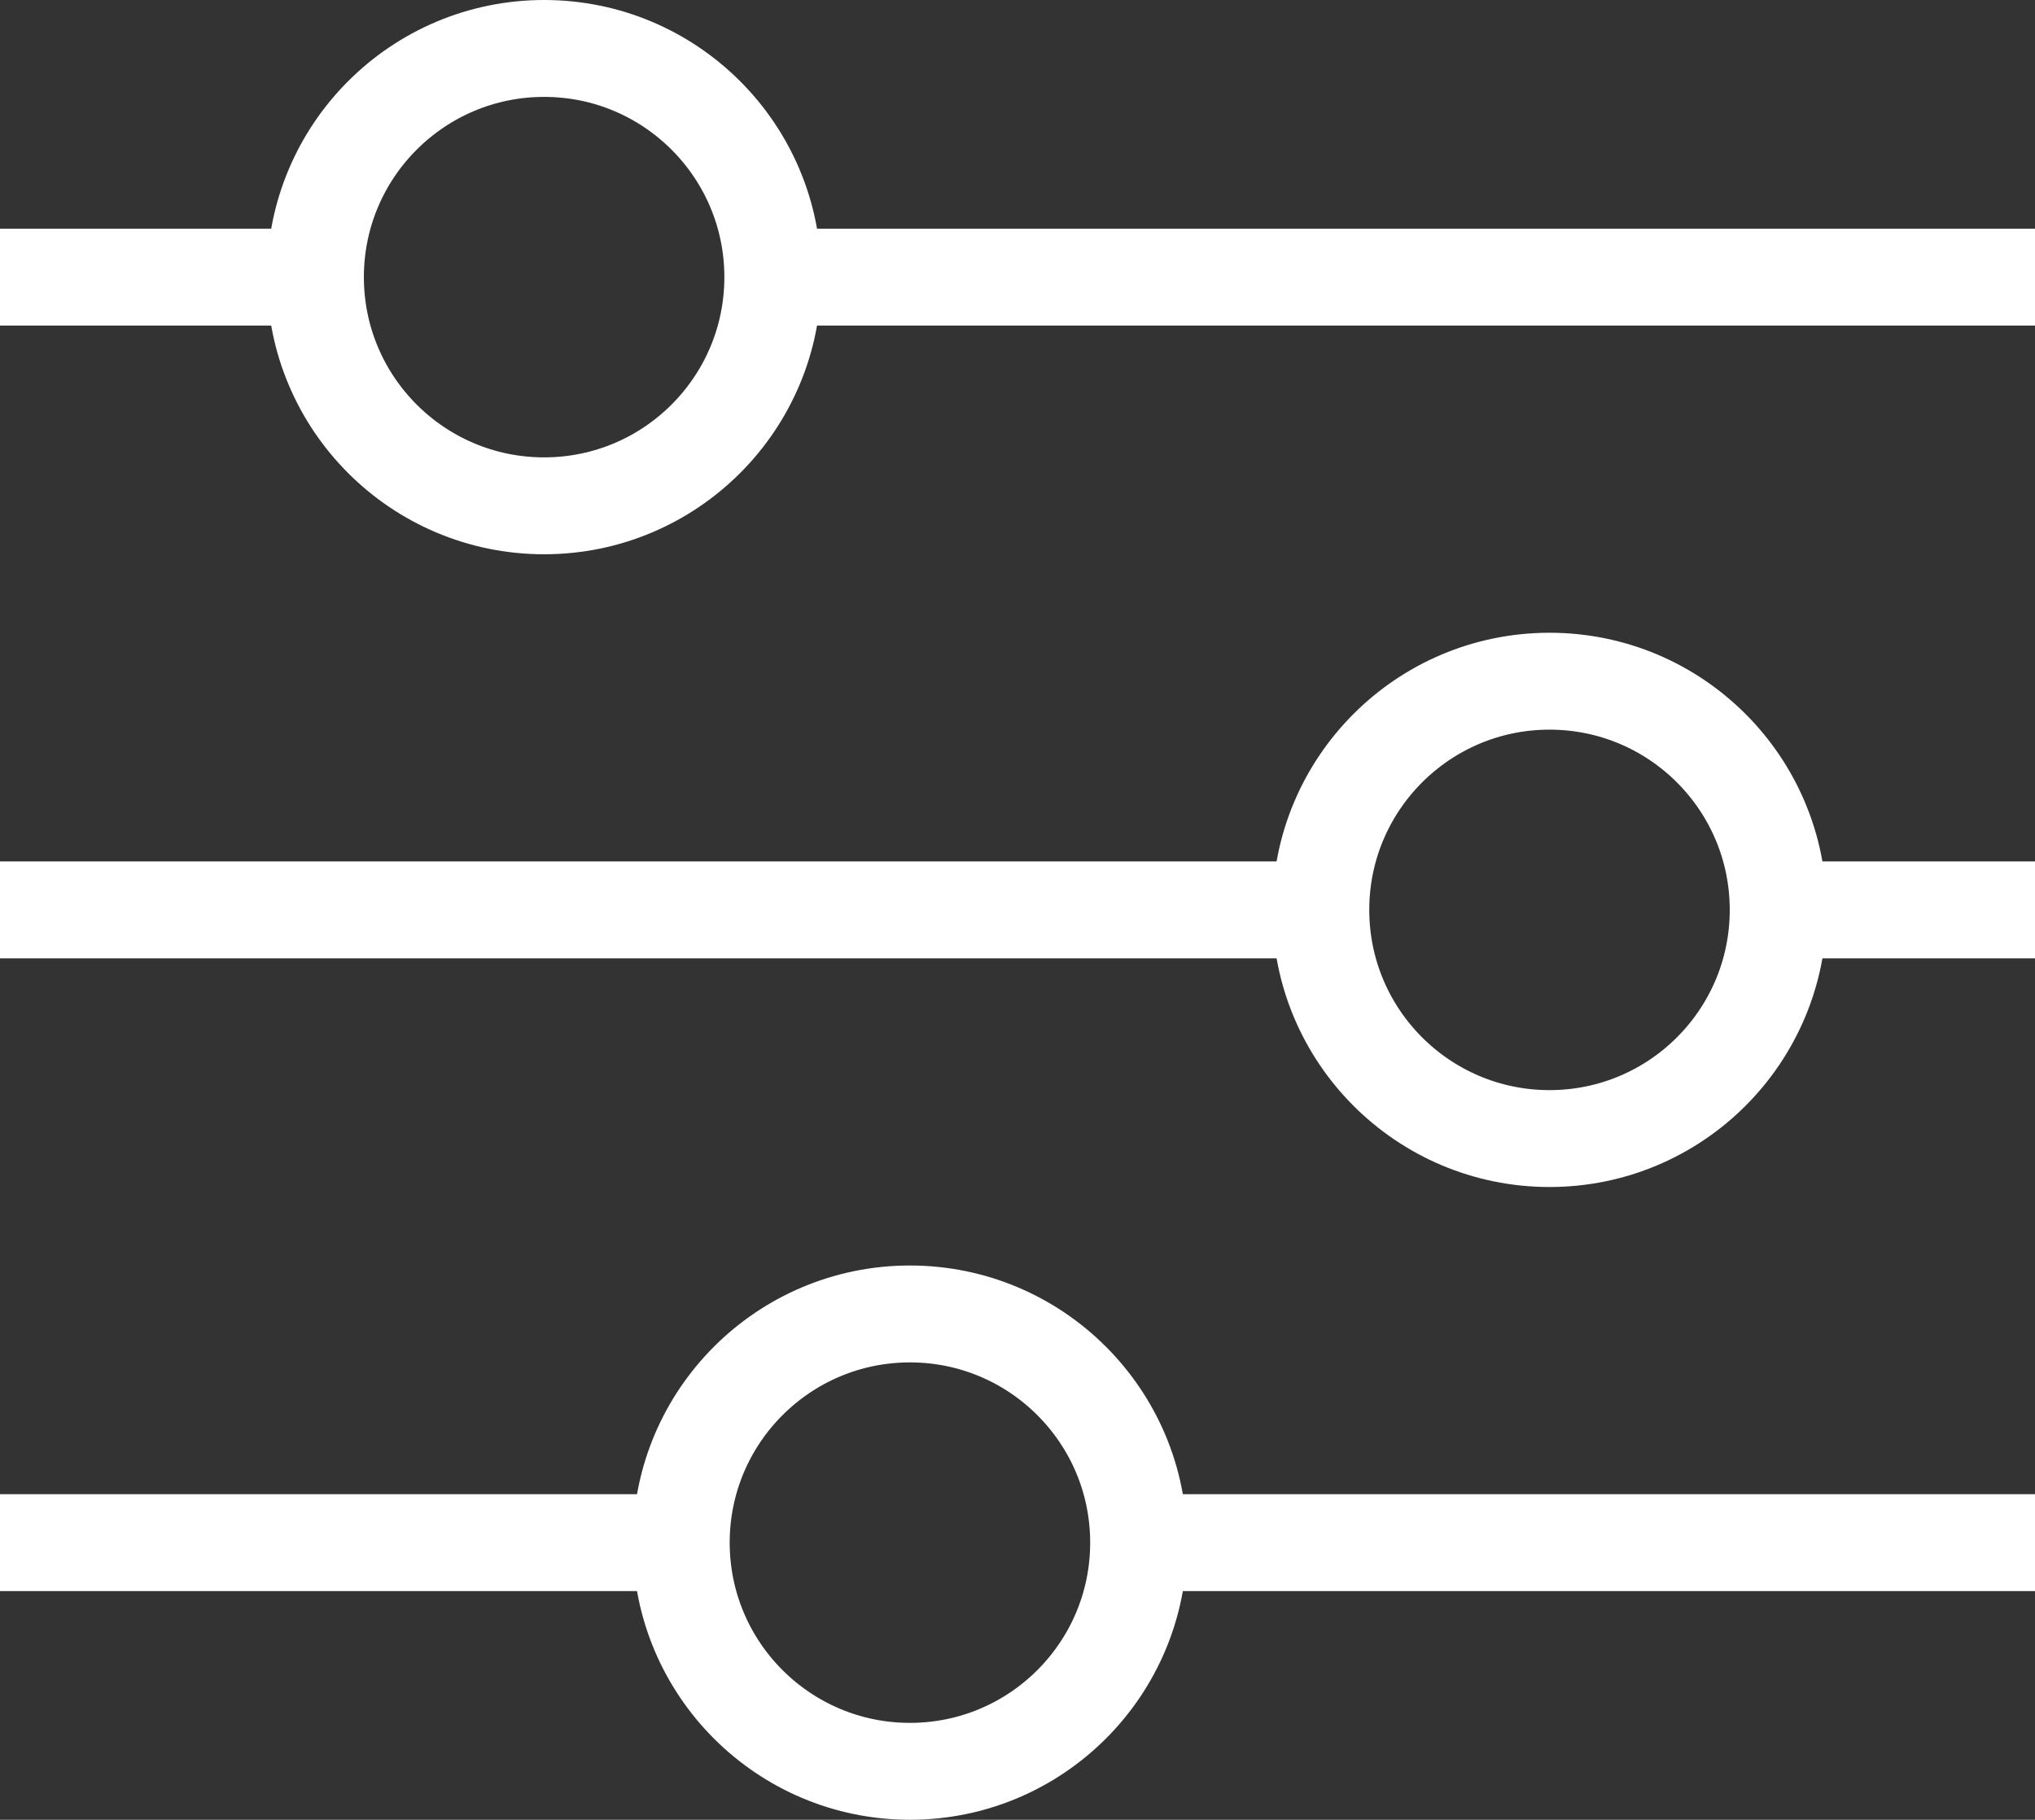 <?xml version="1.0" encoding="UTF-8"?>
<svg id="Ebene_2" data-name="Ebene 2" xmlns="http://www.w3.org/2000/svg" viewBox="0 0 42 37.56">
  <rect x="0" y="0" width="42" height="37.56" fill="#333333" stroke="none"/>
  <defs>
    <style>
      .cls-1 {
        fill: none;
        stroke: #fff;
        stroke-miterlimit: 10;
        stroke-width: 2px;
      }
    </style>
  </defs>
  <g id="Ebene_1-2" data-name="Ebene 1">
    <g>
      <g>
        <line class="cls-1" x1="15.95" y1="5.72" x2="42" y2="5.72"/>
        <line class="cls-1" y1="5.72" x2="6.52" y2="5.72"/>
        <circle class="cls-1" cx="11.23" cy="5.72" r="4.72"/>
      </g>
      <g>
        <line class="cls-1" x1="36.7" y1="18.78" x2="42" y2="18.78"/>
        <line class="cls-1" y1="18.78" x2="27.27" y2="18.78"/>
        <circle class="cls-1" cx="31.98" cy="18.78" r="4.72"/>
      </g>
      <g>
        <line class="cls-1" x1="23.5" y1="31.84" x2="42" y2="31.84"/>
        <line class="cls-1" y1="31.84" x2="13.63" y2="31.84"/>
        <circle class="cls-1" cx="18.78" cy="31.84" r="4.72"/>
      </g>
    </g>
  </g>
</svg>